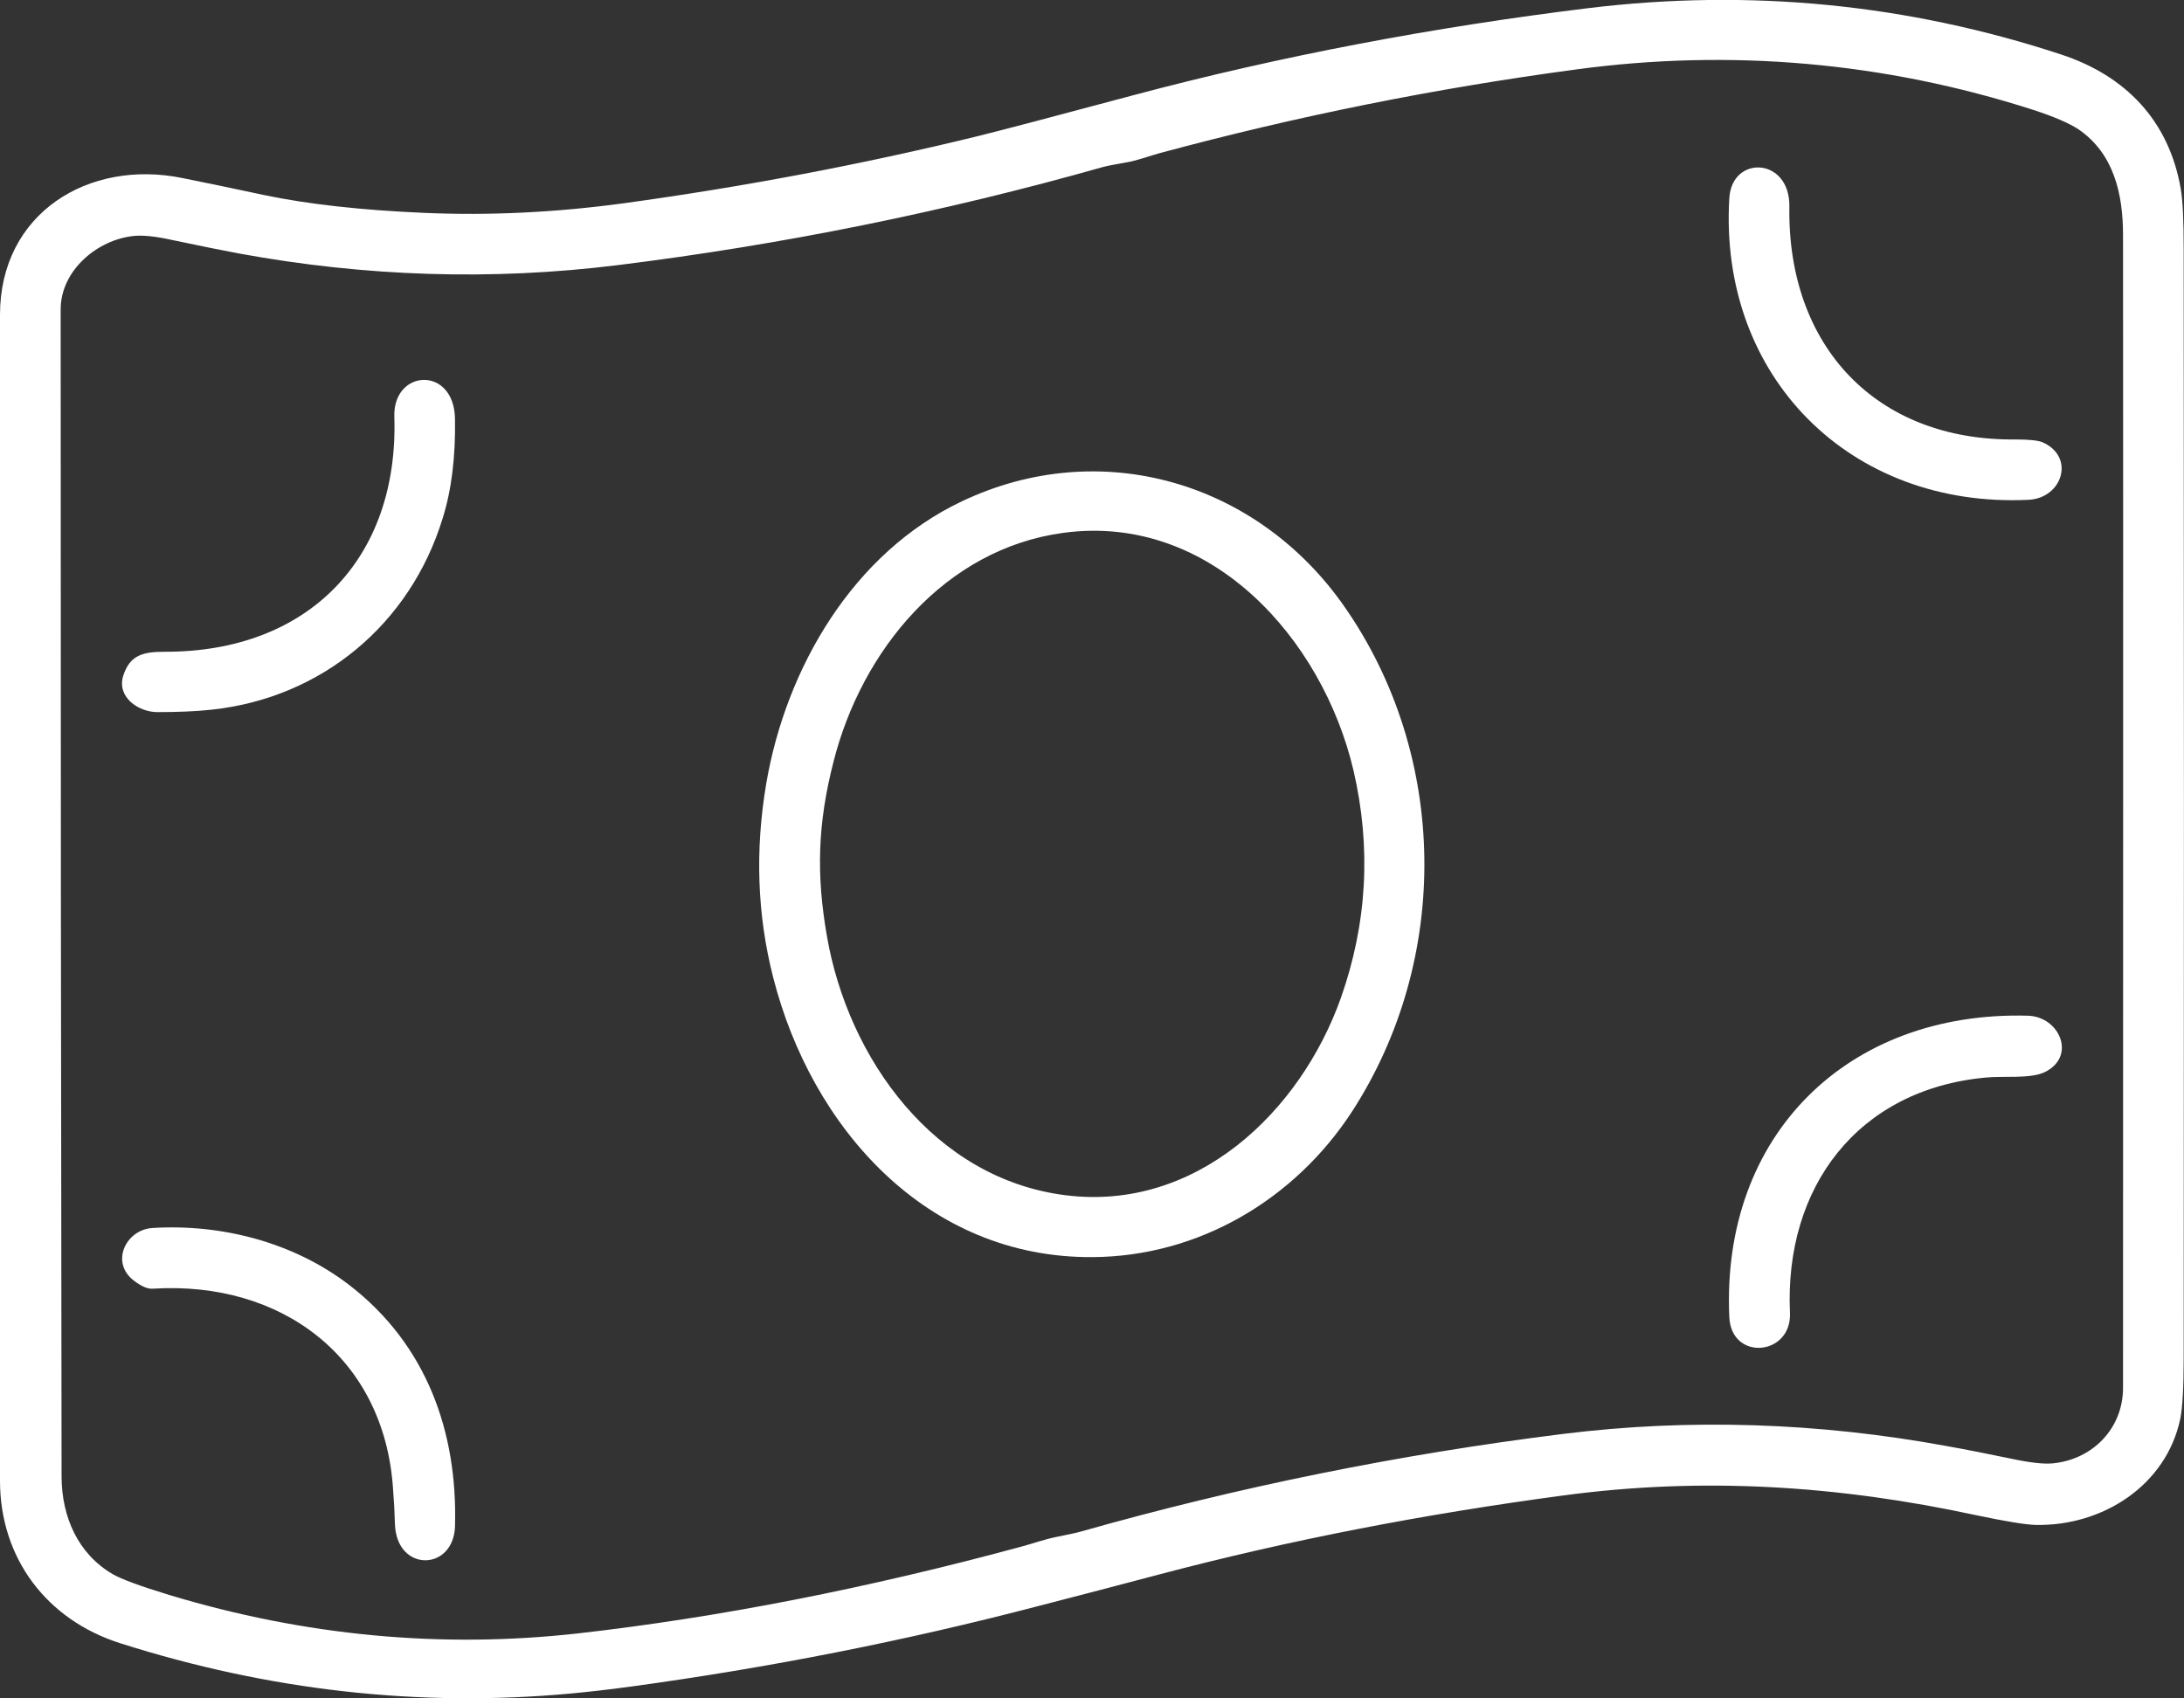 <?xml version="1.0" encoding="utf-8"?>
<!-- Generator: Adobe Illustrator 27.9.0, SVG Export Plug-In . SVG Version: 6.00 Build 0)  -->
<svg version="1.1" id="Ebene_1" xmlns="http://www.w3.org/2000/svg" xmlns:xlink="http://www.w3.org/1999/xlink" x="0px" y="0px"
	 viewBox="0 0 720 560" style="enable-background:new 0 0 720 560;" xml:space="preserve">
<rect x="0" y="0" width="720" height="560" fill="#333333" stroke="none"/>
<style type="text/css">
	.st0{fill:#FFFFFF;}
</style>
<g>
	<path class="st0" d="M140.1,70.2c21,0.9,42.9-0.1,65.7-3.2c39.2-5.4,78.1-12.7,116.5-22.1c7.7-1.9,24.8-6.4,51.3-13.5
		C422.8,18.3,473,8.9,523.5,2.7C576.8-3.8,628.9,1.3,679.6,18c21.2,7,35.4,21.8,39.3,44.1c0.7,3.9,1,10.6,1,19.9
		c0.1,121.9,0.1,243.9,0,365.8c0,9.7-0.4,16.3-1.1,19.9c-4.6,22.1-25.7,35.6-47.8,35.1c-3.4-0.1-10-1.2-19.5-3.2
		c-45.4-9.8-90.2-12.7-136.2-6.5c-44.9,6-89.6,14.5-133.4,26.1c-13.1,3.5-26.3,6.9-39.4,10.3c-44.3,11.6-89.1,20.4-134.5,26.6
		c-8,1.1-14.6,1.8-19.9,2.3c-50,4.6-99.5-1-148.5-16.6c-24.2-7.7-39.6-28-39.6-53.6C0,360.1,0,231.9,0,103.8
		c0-33.5,29.2-51.4,60.1-45.1c9,1.8,18,3.7,26.9,5.6C101.3,67.3,119,69.3,140.1,70.2z M203.8,87.4c-41.7,5.2-83.4,3.8-124.9-3.8
		c-5.4-1-12.8-2.5-22.3-4.5c-5.4-1.2-9.6-1.6-12.5-1.3C32.2,79,20,89.1,20,102c0,128.2,0.1,256.5,0.3,384.8
		c0,13.4,5.5,25.6,16.8,32.2c2.9,1.7,9.2,4,18.7,6.9c44.7,13.5,89.6,17.7,134.5,12.7c46.8-5.3,95.8-14.9,147-28.8
		c2.6-0.7,7.3-2.3,10.8-3c4-0.8,6.8-1.4,8.2-1.8c52.2-14.8,105.2-25.5,159-32.2c41.9-5.2,84.3-3.7,125.9,3.9
		c7.4,1.3,14.7,2.8,22,4.3c6.1,1.3,10.7,1.8,13.6,1.5c13.1-1.3,23.1-11.5,23.1-24.9c0-126.7,0.1-253.4,0-380.1
		c0-13.5-3-26.8-14.6-34.8c-3-2-8-4.2-15.1-6.5C621.4,20.5,570.5,16,519.6,22.9c-46.4,6.2-92.1,15.4-137.3,27.6
		c-2.7,0.7-7.2,2.4-10.7,3c-4,0.7-6.7,1.2-8.1,1.6C311.2,69.9,257.8,80.7,203.8,87.4z"/>
	<g>
		<path class="st0" d="M668.7,164.8c-58.7,2.8-102.1-40.6-98.6-99.4c0.8-14.4,20.1-13.6,19.8,2.8c-0.7,45.8,28.5,77.2,74.6,76.7
			c4.3,0,7.3,0.3,8.8,0.9C684.3,150.6,679.9,164.3,668.7,164.8z"/>
		<path class="st0" d="M130,137.4c-0.5-15.7,19.7-16.9,20,0.7c0.2,12.4-1.1,23.4-4.1,32.9c-10.7,34.8-39.8,59.1-76.1,63
			c-5.5,0.6-11.6,0.8-18.1,0.8c-6.1-0.1-13.2-4.9-11.1-11.9c2.2-7,6.6-8,13.8-8C101.6,215,131.5,184.2,130,137.4z"/>
		<path class="st0" d="M360.2,414.5c-54.7,0.4-92.7-42.7-105.3-92.2c-5.3-20.7-6-42-2.3-63.9c6.5-38.1,28.6-76.1,64.5-93.1
			c45.7-21.7,97.4-6.5,126.1,34.7c34.4,49.3,35.1,116.4,2.4,166.7C426.7,395.6,395.1,414.3,360.2,414.5z M272.6,308.6
			c7,40.6,35.5,80.1,78.7,85.5c43,5.4,77.4-27.4,90.8-65.2c8.6-24.5,10-49.5,4.1-74.9c-10.2-43.4-47.1-84.9-95.7-78.3
			c-39,5.3-66.4,38.7-75.7,75.4C269.5,271.7,269.1,288.5,272.6,308.6z"/>
		<path class="st0" d="M590.1,432.9c0.6,14.2-19.4,16-20,1.3c-2.7-59.9,39-100.9,98.4-99.3c10.6,0.3,16.1,13.5,5.6,18.6
			c-4.7,2.3-13.8,1.2-19.5,1.8C612.5,359.2,588.2,391.4,590.1,432.9z"/>
		<path class="st0" d="M44.2,422.3c-8-6-2.7-16.9,6.1-17.4c22.5-1.4,46.5,4.6,65.1,19c25,19.4,35.5,47.9,34.6,79.4
			c-0.5,14.8-19.2,15.2-19.8-0.7c-0.1-3.8-0.3-7.5-0.6-11.3c-2.7-43.7-36.8-69-79.1-66.4C48.8,425.1,46.7,424.2,44.2,422.3z"/>
	</g>
</g>
</svg>
